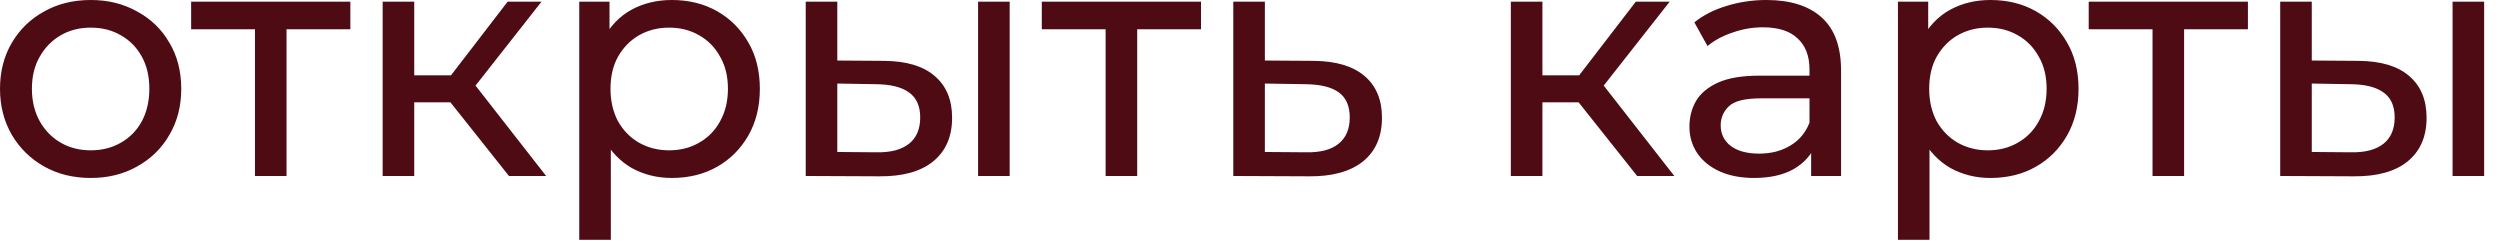 <?xml version="1.0" encoding="UTF-8"?> <svg xmlns="http://www.w3.org/2000/svg" width="114" height="11" viewBox="0 0 114 11" fill="none"><path d="M4.14 8.115C3.34 8.115 2.63 7.94 2.01 7.59C1.39 7.24 0.9 6.76 0.54 6.15C0.18 5.53 8.79429e-05 4.83 8.79429e-05 4.05C8.79429e-05 3.26 0.18 2.56 0.54 1.95C0.9 1.34 1.39 0.865 2.01 0.525C2.63 0.175 3.34 -9.80496e-05 4.14 -9.80496e-05C4.93 -9.80496e-05 5.635 0.175 6.255 0.525C6.885 0.865 7.375 1.34 7.725 1.95C8.085 2.55 8.265 3.25 8.265 4.05C8.265 4.84 8.085 5.54 7.725 6.15C7.375 6.76 6.885 7.24 6.255 7.59C5.635 7.94 4.93 8.115 4.14 8.115ZM4.14 6.855C4.65 6.855 5.105 6.74 5.505 6.51C5.915 6.28 6.235 5.955 6.465 5.535C6.695 5.105 6.81 4.61 6.81 4.05C6.81 3.48 6.695 2.99 6.465 2.58C6.235 2.16 5.915 1.835 5.505 1.605C5.105 1.375 4.65 1.26 4.14 1.26C3.63 1.26 3.175 1.375 2.775 1.605C2.375 1.835 2.055 2.16 1.815 2.58C1.575 2.99 1.455 3.48 1.455 4.05C1.455 4.61 1.575 5.105 1.815 5.535C2.055 5.955 2.375 6.28 2.775 6.51C3.175 6.74 3.63 6.855 4.14 6.855ZM11.627 8.025V0.96L11.986 1.335H8.716V0.075H15.976V1.335H12.722L13.066 0.96V8.025H11.627ZM23.209 8.025L20.134 4.155L21.319 3.435L24.904 8.025H23.209ZM17.449 8.025V0.075H18.889V8.025H17.449ZM18.454 4.665V3.435H21.079V4.665H18.454ZM21.439 4.215L20.104 4.035L23.149 0.075H24.694L21.439 4.215ZM30.629 8.115C29.969 8.115 29.364 7.965 28.814 7.665C28.274 7.355 27.839 6.9 27.509 6.3C27.189 5.7 27.029 4.95 27.029 4.05C27.029 3.15 27.184 2.4 27.494 1.8C27.814 1.2 28.244 0.75 28.784 0.45C29.334 0.15 29.949 -9.80496e-05 30.629 -9.80496e-05C31.409 -9.80496e-05 32.099 0.17 32.699 0.51C33.299 0.85 33.774 1.325 34.124 1.935C34.474 2.535 34.649 3.24 34.649 4.05C34.649 4.86 34.474 5.57 34.124 6.18C33.774 6.79 33.299 7.265 32.699 7.605C32.099 7.945 31.409 8.115 30.629 8.115ZM26.414 10.935V0.075H27.794V2.22L27.704 4.065L27.854 5.91V10.935H26.414ZM30.509 6.855C31.019 6.855 31.474 6.74 31.874 6.51C32.284 6.28 32.604 5.955 32.834 5.535C33.074 5.105 33.194 4.61 33.194 4.05C33.194 3.48 33.074 2.99 32.834 2.58C32.604 2.16 32.284 1.835 31.874 1.605C31.474 1.375 31.019 1.26 30.509 1.26C30.009 1.26 29.554 1.375 29.144 1.605C28.744 1.835 28.424 2.16 28.184 2.58C27.954 2.99 27.839 3.48 27.839 4.05C27.839 4.61 27.954 5.105 28.184 5.535C28.424 5.955 28.744 6.28 29.144 6.51C29.554 6.74 30.009 6.855 30.509 6.855ZM44.601 8.025V0.075H46.041V8.025H44.601ZM40.326 2.775C41.336 2.785 42.101 3.015 42.621 3.465C43.151 3.915 43.416 4.55 43.416 5.37C43.416 6.23 43.126 6.895 42.546 7.365C41.976 7.825 41.156 8.05 40.086 8.04L36.741 8.025V0.075H38.181V2.76L40.326 2.775ZM39.981 6.945C40.621 6.955 41.111 6.825 41.451 6.555C41.791 6.285 41.961 5.885 41.961 5.355C41.961 4.835 41.791 4.455 41.451 4.215C41.121 3.975 40.631 3.85 39.981 3.84L38.181 3.81V6.93L39.981 6.945ZM50.416 8.025V0.96L50.776 1.335H47.506V0.075H54.766V1.335H51.511L51.856 0.96V8.025H50.416ZM59.913 2.775C60.923 2.785 61.693 3.015 62.223 3.465C62.753 3.915 63.018 4.55 63.018 5.37C63.018 6.23 62.728 6.895 62.148 7.365C61.568 7.825 60.748 8.05 59.688 8.04L56.238 8.025V0.075H57.678V2.76L59.913 2.775ZM59.568 6.945C60.218 6.955 60.708 6.825 61.038 6.555C61.378 6.285 61.548 5.885 61.548 5.355C61.548 4.835 61.383 4.455 61.053 4.215C60.723 3.975 60.228 3.85 59.568 3.84L57.678 3.81V6.93L59.568 6.945ZM74.654 8.025L71.579 4.155L72.764 3.435L76.349 8.025H74.654ZM68.894 8.025V0.075H70.334V8.025H68.894ZM69.899 4.665V3.435H72.524V4.665H69.899ZM72.884 4.215L71.549 4.035L74.594 0.075H76.139L72.884 4.215ZM82.588 8.025V6.345L82.513 6.03V3.165C82.513 2.555 82.333 2.085 81.973 1.755C81.623 1.415 81.093 1.245 80.383 1.245C79.913 1.245 79.453 1.325 79.003 1.485C78.553 1.635 78.173 1.84 77.863 2.1L77.263 1.02C77.673 0.69 78.163 0.44 78.733 0.27C79.313 0.09 79.918 -9.80496e-05 80.548 -9.80496e-05C81.638 -9.80496e-05 82.478 0.265 83.068 0.795C83.658 1.325 83.953 2.135 83.953 3.225V8.025H82.588ZM79.978 8.115C79.388 8.115 78.868 8.015 78.418 7.815C77.978 7.615 77.638 7.34 77.398 6.99C77.158 6.63 77.038 6.225 77.038 5.775C77.038 5.345 77.138 4.955 77.338 4.605C77.548 4.255 77.883 3.975 78.343 3.765C78.813 3.555 79.443 3.45 80.233 3.45H82.753V4.485H80.293C79.573 4.485 79.088 4.605 78.838 4.845C78.588 5.085 78.463 5.375 78.463 5.715C78.463 6.105 78.618 6.42 78.928 6.66C79.238 6.89 79.668 7.005 80.218 7.005C80.758 7.005 81.228 6.885 81.628 6.645C82.038 6.405 82.333 6.055 82.513 5.595L82.798 6.585C82.608 7.055 82.273 7.43 81.793 7.71C81.313 7.98 80.708 8.115 79.978 8.115ZM90.761 8.115C90.101 8.115 89.496 7.965 88.946 7.665C88.406 7.355 87.971 6.9 87.641 6.3C87.321 5.7 87.161 4.95 87.161 4.05C87.161 3.15 87.316 2.4 87.626 1.8C87.946 1.2 88.376 0.75 88.916 0.45C89.466 0.15 90.081 -9.80496e-05 90.761 -9.80496e-05C91.541 -9.80496e-05 92.231 0.17 92.831 0.51C93.431 0.85 93.906 1.325 94.256 1.935C94.606 2.535 94.781 3.24 94.781 4.05C94.781 4.86 94.606 5.57 94.256 6.18C93.906 6.79 93.431 7.265 92.831 7.605C92.231 7.945 91.541 8.115 90.761 8.115ZM86.546 10.935V0.075H87.926V2.22L87.836 4.065L87.986 5.91V10.935H86.546ZM90.641 6.855C91.151 6.855 91.606 6.74 92.006 6.51C92.416 6.28 92.736 5.955 92.966 5.535C93.206 5.105 93.326 4.61 93.326 4.05C93.326 3.48 93.206 2.99 92.966 2.58C92.736 2.16 92.416 1.835 92.006 1.605C91.606 1.375 91.151 1.26 90.641 1.26C90.141 1.26 89.686 1.375 89.276 1.605C88.876 1.835 88.556 2.16 88.316 2.58C88.086 2.99 87.971 3.48 87.971 4.05C87.971 4.61 88.086 5.105 88.316 5.535C88.556 5.955 88.876 6.28 89.276 6.51C89.686 6.74 90.141 6.855 90.641 6.855ZM98.155 8.025V0.96L98.515 1.335H95.245V0.075H102.505V1.335H99.25L99.595 0.96V8.025H98.155ZM111.837 8.025V0.075H113.277V8.025H111.837ZM107.562 2.775C108.572 2.785 109.337 3.015 109.857 3.465C110.387 3.915 110.652 4.55 110.652 5.37C110.652 6.23 110.362 6.895 109.782 7.365C109.212 7.825 108.392 8.05 107.322 8.04L103.977 8.025V0.075H105.417V2.76L107.562 2.775ZM107.217 6.945C107.857 6.955 108.347 6.825 108.687 6.555C109.027 6.285 109.197 5.885 109.197 5.355C109.197 4.835 109.027 4.455 108.687 4.215C108.357 3.975 107.867 3.85 107.217 3.84L105.417 3.81V6.93L107.217 6.945Z" fill="#4E0B14"></path></svg> 
